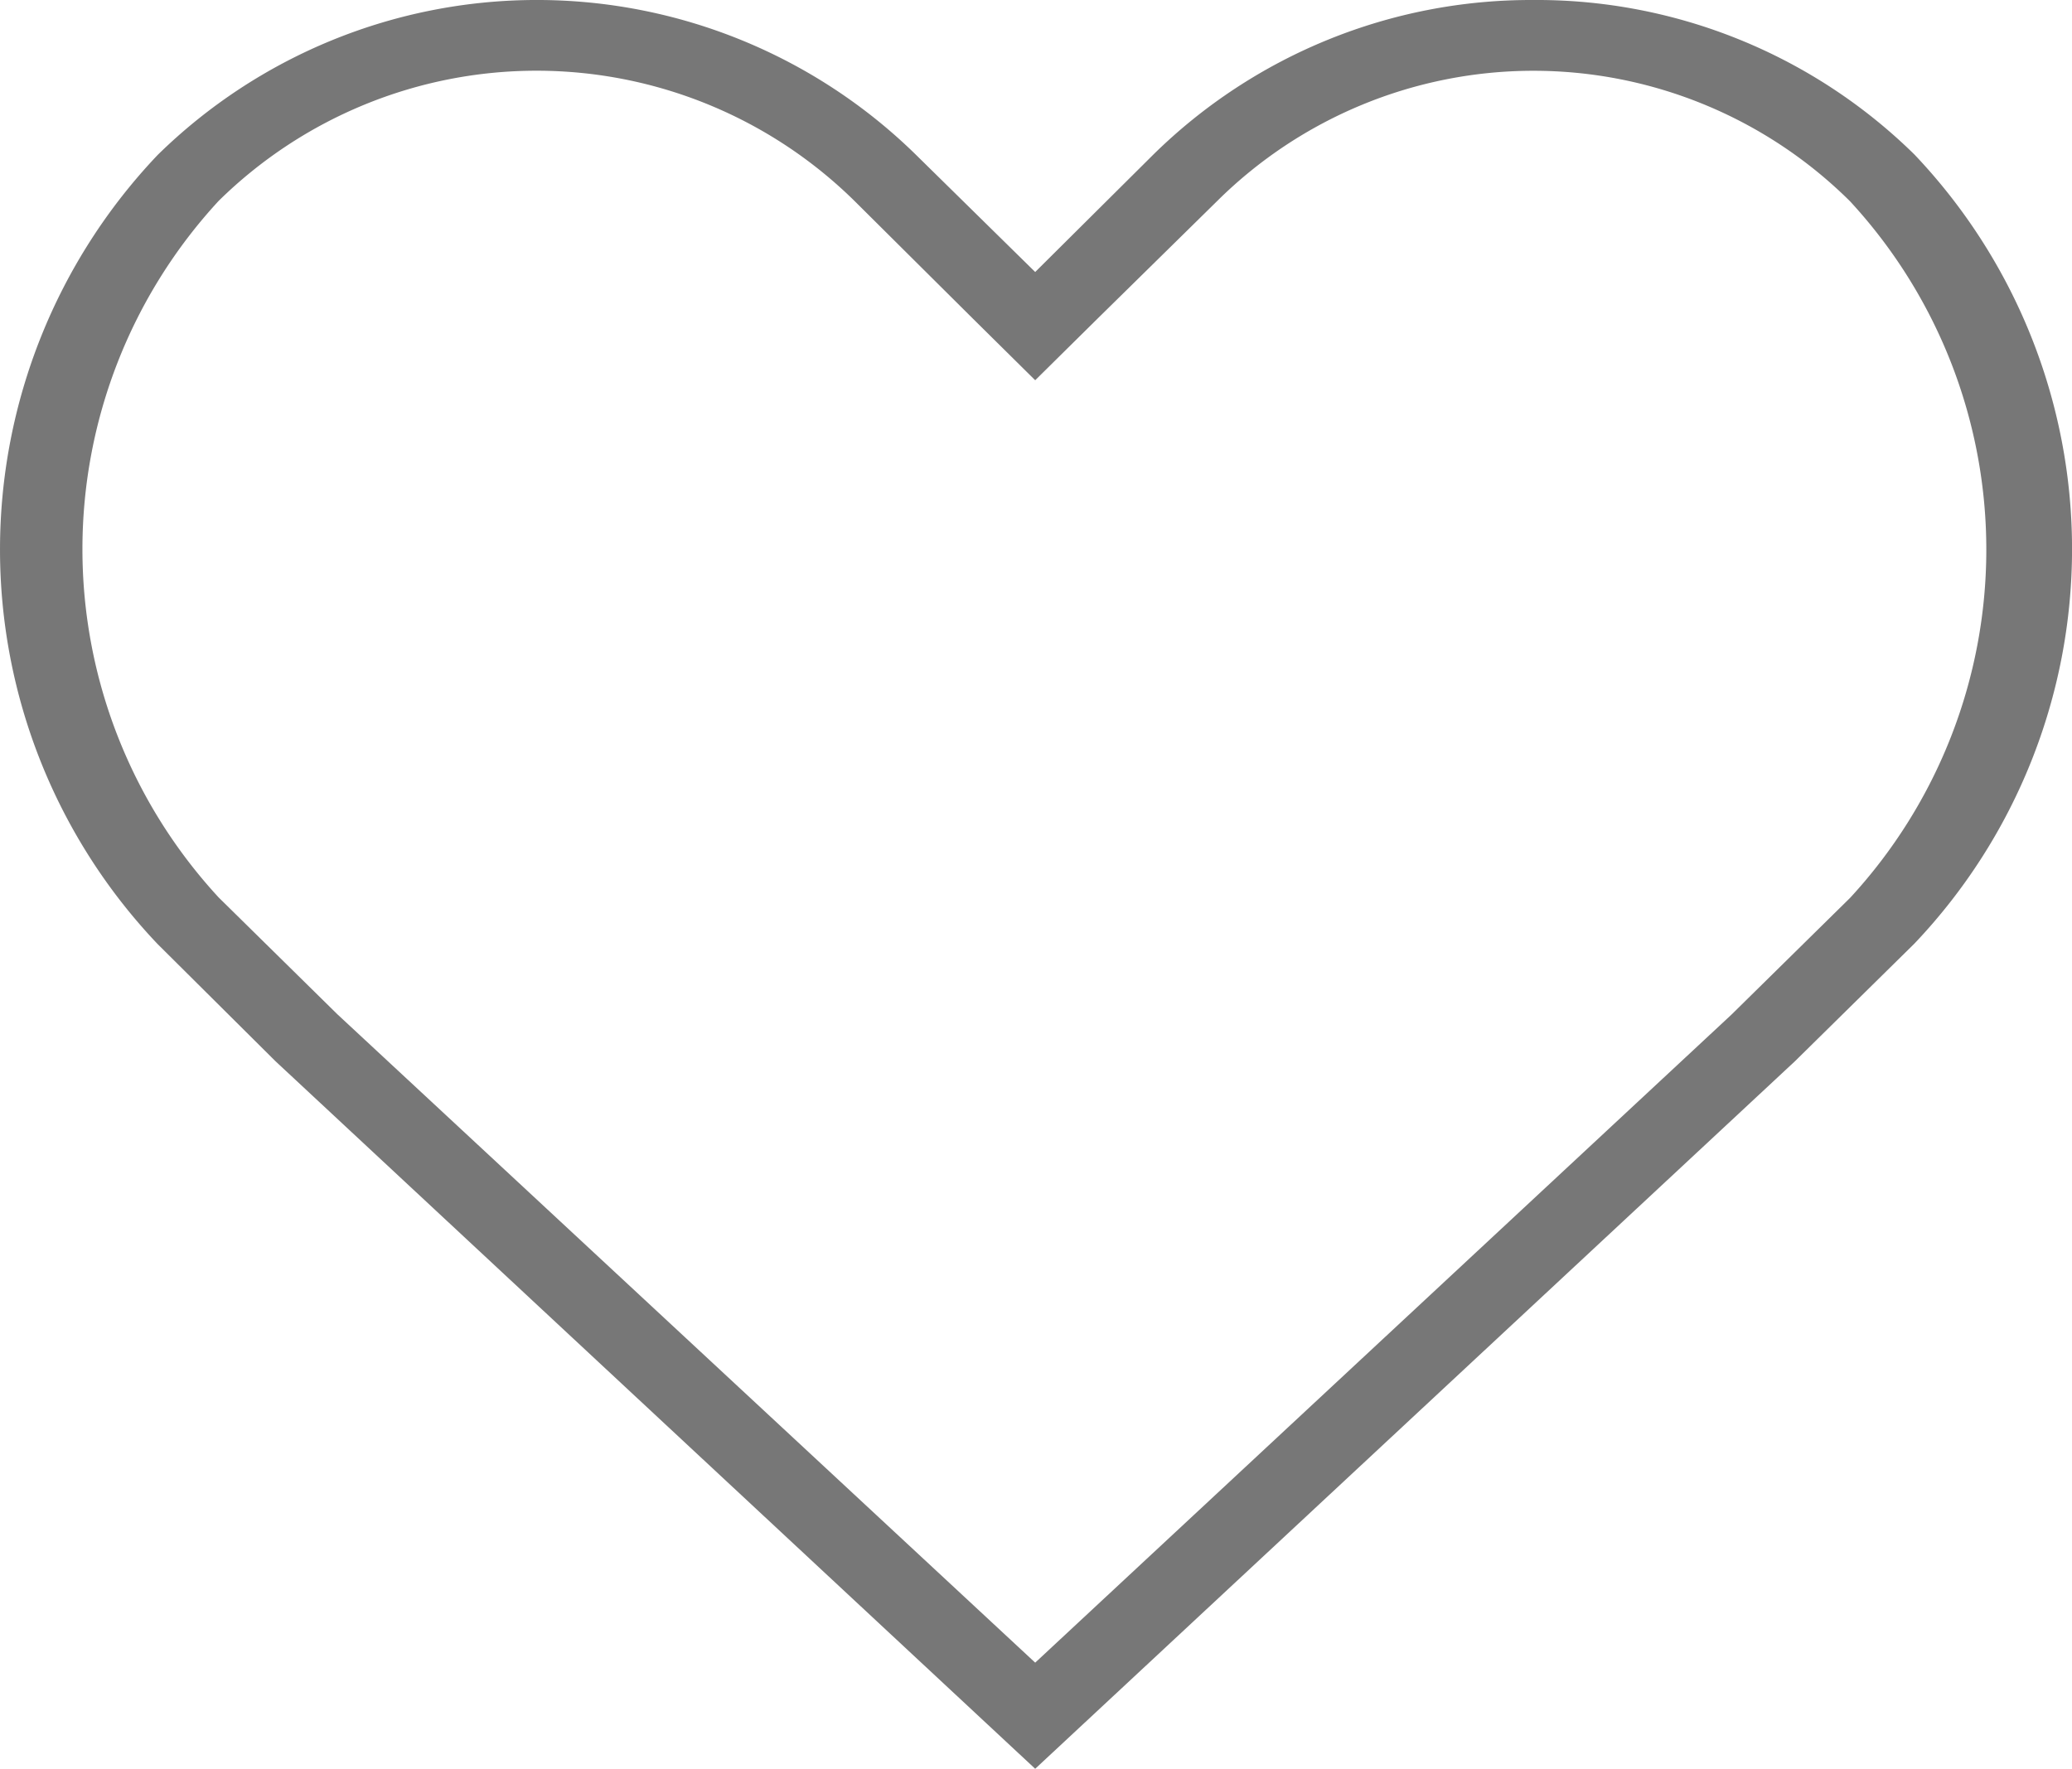 <svg xmlns="http://www.w3.org/2000/svg" width="42.585" height="36.363" viewBox="0 0 42.585 36.363">
  <g id="Grupo_736" data-name="Grupo 736" transform="translate(0)">
    <path id="Trazado_999" data-name="Trazado 999" d="M38.541,8.455a9.234,9.234,0,0,1,6.52,2.684,10.555,10.555,0,0,1,0,14.32l-2.438,2.4L28.313,41.181,13.969,27.85l-2.438-2.4a10.555,10.555,0,0,1,0-14.32,9.313,9.313,0,0,1,13.074.007l2.421,2.407,1.287,1.273L29.6,13.545l2.455-2.414a9.232,9.232,0,0,1,6.486-2.676m0-1.455a11.066,11.066,0,0,0-7.807,3.185l-2.421,2.407-2.455-2.414a11.127,11.127,0,0,0-15.58.007,11.774,11.774,0,0,0,0,16.225L12.7,28.818,28.313,43.363,43.927,28.818,46.382,26.4a11.774,11.774,0,0,0,0-16.225A11.074,11.074,0,0,0,38.541,7Z" transform="translate(-7.037 -7)" fill="#777"/>
  </g>
</svg>
